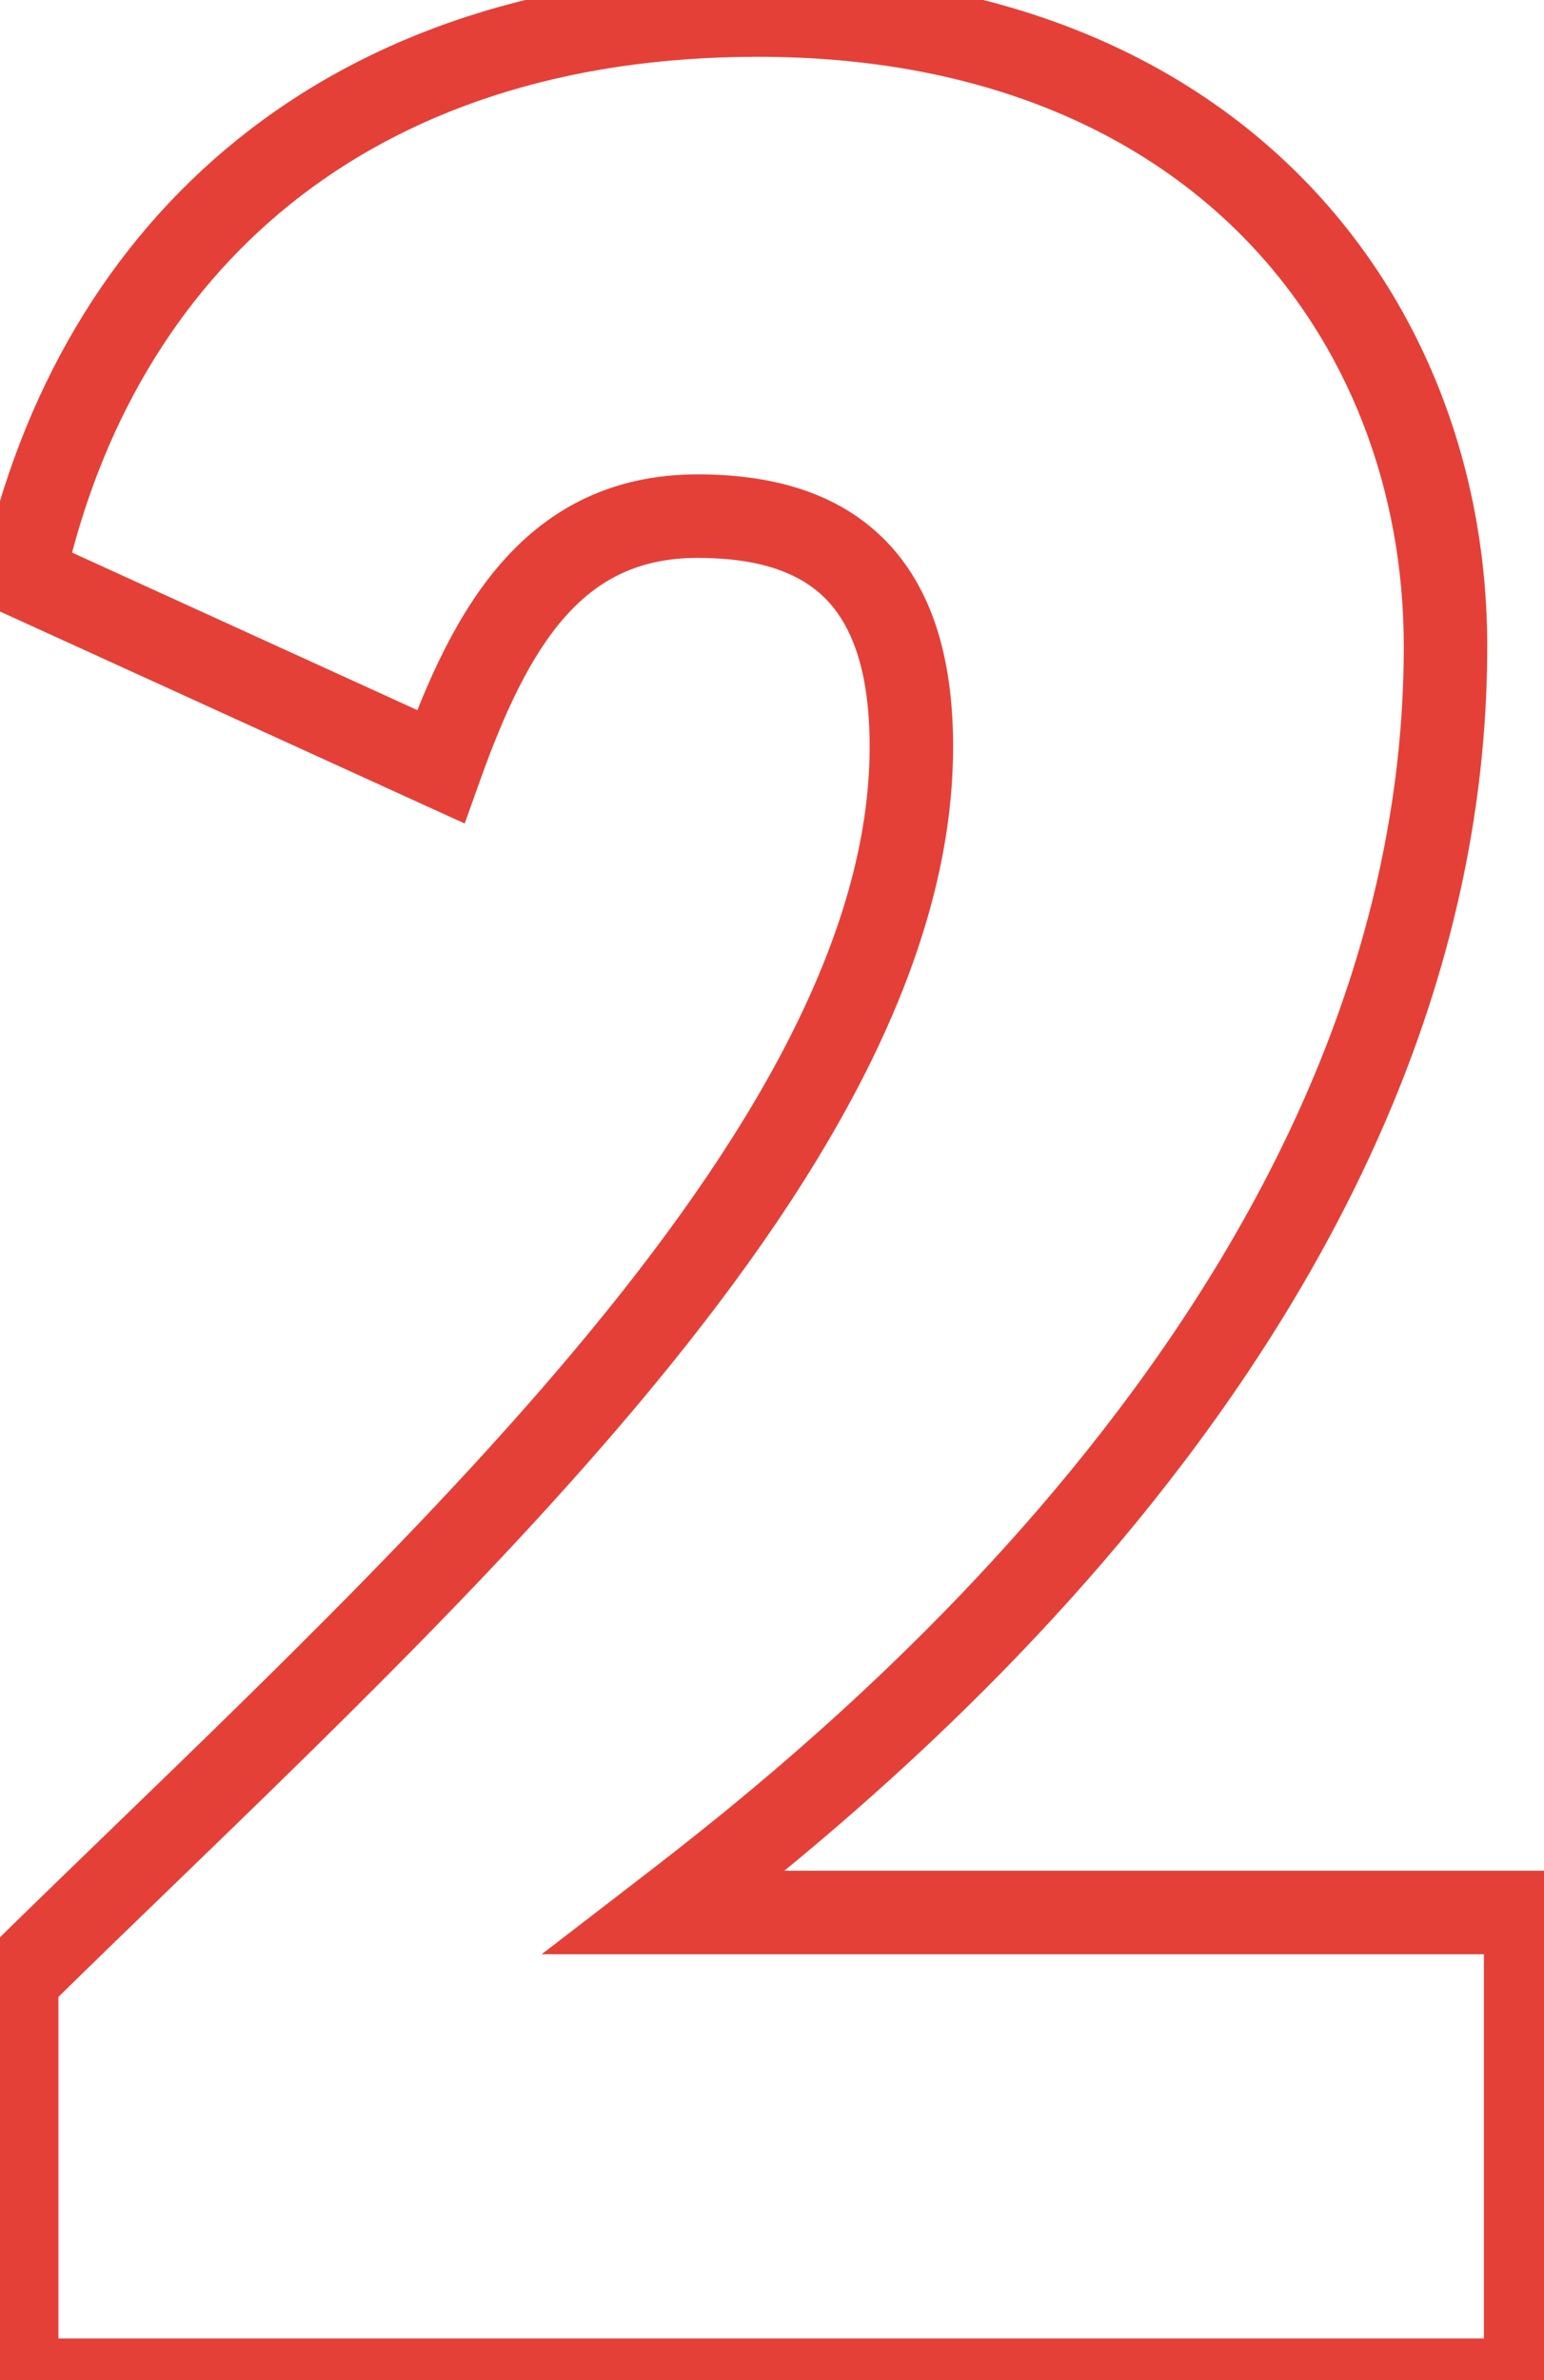 <?xml version="1.0" encoding="UTF-8"?> <svg xmlns="http://www.w3.org/2000/svg" width="37" height="57" viewBox="0 0 37 57" fill="none"> <path d="M0.4 57H-0.6V58H0.4V57ZM0.4 47.4L-0.301 46.687L-0.6 46.981V47.4H0.4ZM10.56 18.36L10.145 19.27L11.136 19.721L11.502 18.696L10.56 18.36ZM0.56 13.8L-0.416 13.583L-0.592 14.374L0.145 14.71L0.56 13.8ZM15.92 45.8L15.31 45.007L12.98 46.8H15.92V45.8ZM36.56 45.8H37.56V44.8H36.56V45.8ZM36.56 57V58H37.56V57H36.56ZM1.4 57V47.4H-0.6V57H1.4ZM1.101 48.113C5.624 43.669 11.045 38.692 15.306 33.613C19.544 28.561 22.84 23.182 22.84 17.88H20.84C20.84 22.418 17.976 27.319 13.774 32.327C9.595 37.308 4.296 42.171 -0.301 46.687L1.101 48.113ZM22.84 17.88C22.84 15.737 22.326 14.052 21.187 12.913C20.047 11.773 18.462 11.36 16.72 11.36V13.36C18.178 13.36 19.152 13.707 19.773 14.327C20.394 14.948 20.84 16.023 20.84 17.88H22.84ZM16.72 11.36C14.695 11.36 13.189 12.157 12.053 13.436C10.958 14.667 10.226 16.321 9.618 18.024L11.502 18.696C12.094 17.039 12.722 15.693 13.547 14.764C14.331 13.883 15.305 13.36 16.72 13.36V11.36ZM10.975 17.45L0.975 12.89L0.145 14.71L10.145 19.27L10.975 17.45ZM1.536 14.017C2.374 10.246 4.208 7.098 6.956 4.89C9.703 2.683 13.432 1.36 18.16 1.36V-0.64C13.048 -0.64 8.857 0.797 5.704 3.33C2.552 5.862 0.506 9.434 -0.416 13.583L1.536 14.017ZM18.16 1.36C23.37 1.36 27.221 3.078 29.769 5.653C32.325 8.237 33.64 11.755 33.64 15.48H35.64C35.64 11.285 34.155 7.243 31.191 4.247C28.219 1.242 23.83 -0.64 18.16 -0.64V1.36ZM33.64 15.48C33.64 23.046 30.143 29.61 26.058 34.726C21.978 39.837 17.379 43.416 15.31 45.007L16.53 46.593C18.621 44.984 23.382 41.283 27.622 35.974C31.857 30.67 35.64 23.674 35.64 15.48H33.64ZM15.92 46.8H36.56V44.8H15.92V46.8ZM35.56 45.8V57H37.56V45.8H35.56ZM36.56 56H0.4V58H36.56V56Z" fill="#E54038"></path> </svg> 